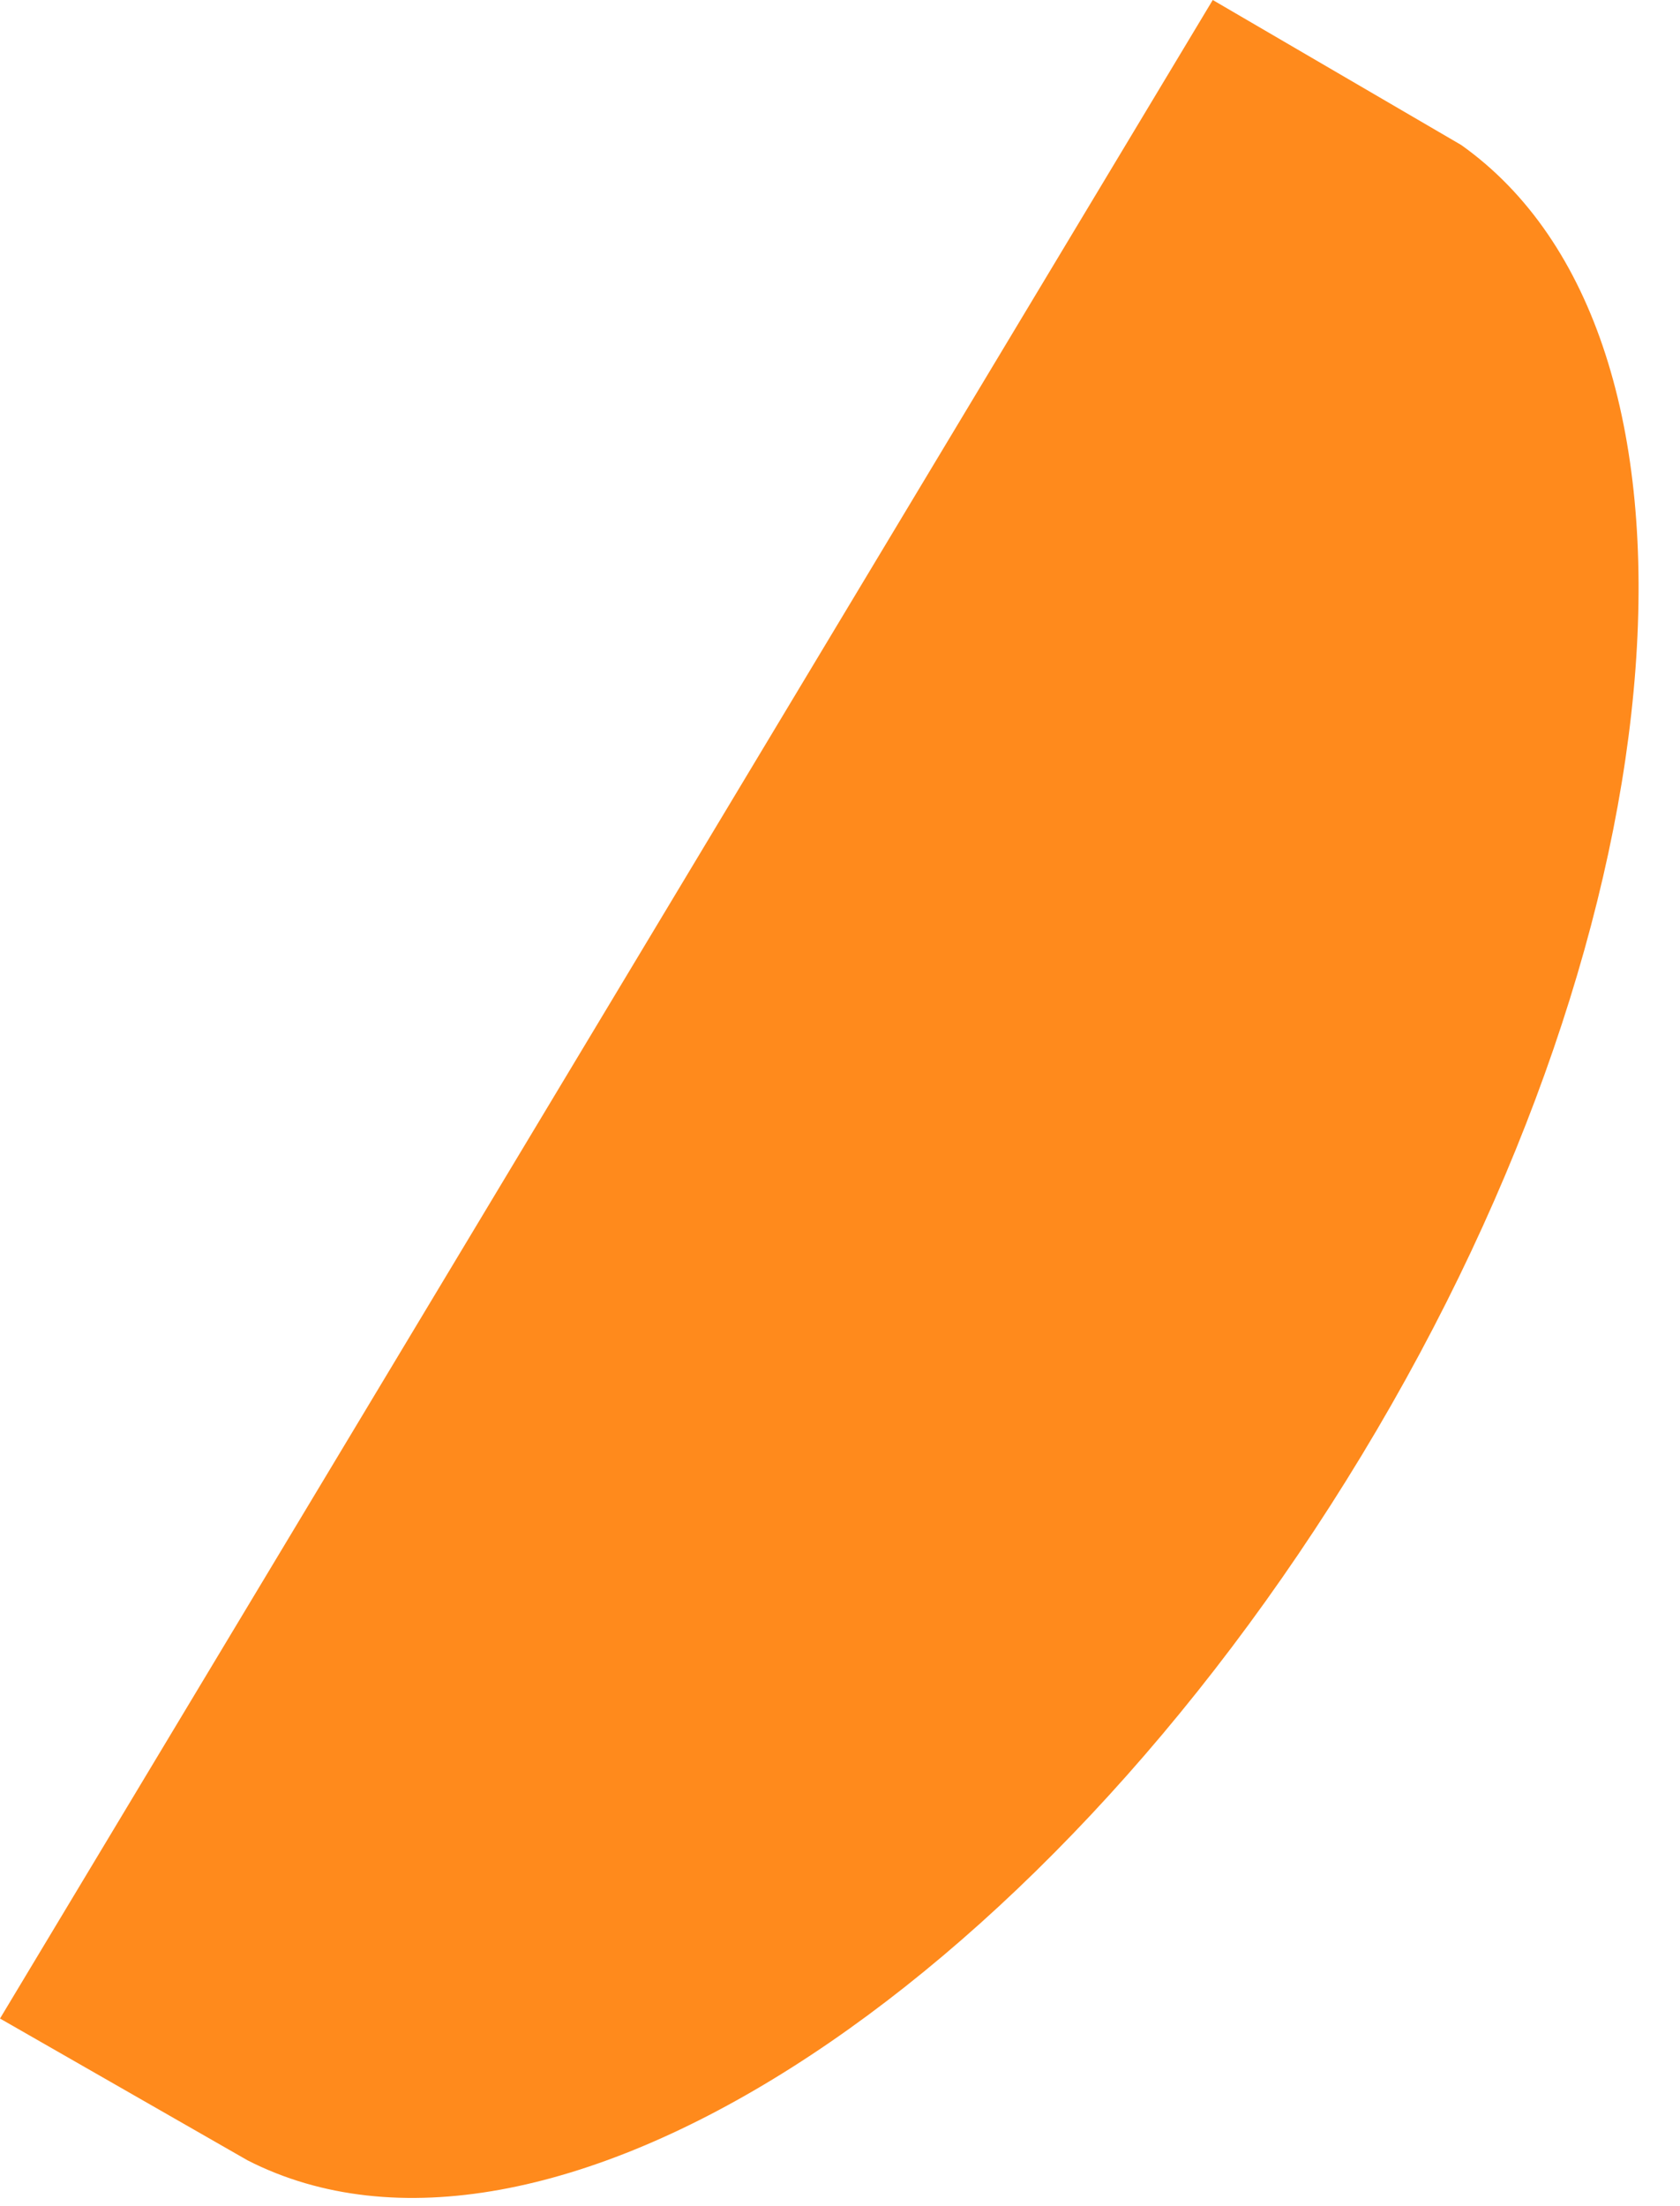 <?xml version="1.0" encoding="utf-8"?>
<svg xmlns="http://www.w3.org/2000/svg" fill="none" height="100%" overflow="visible" preserveAspectRatio="none" style="display: block;" viewBox="0 0 16 21" width="100%">
<path d="M0 19.214L2.358 20.564C5.165 21.996 9.85 19.002 12.969 13.852C16.09 8.7 16.484 3.203 13.916 1.38L11.55 0L0 19.214Z" fill="#FF8A1C" id="Vector"/>
</svg>